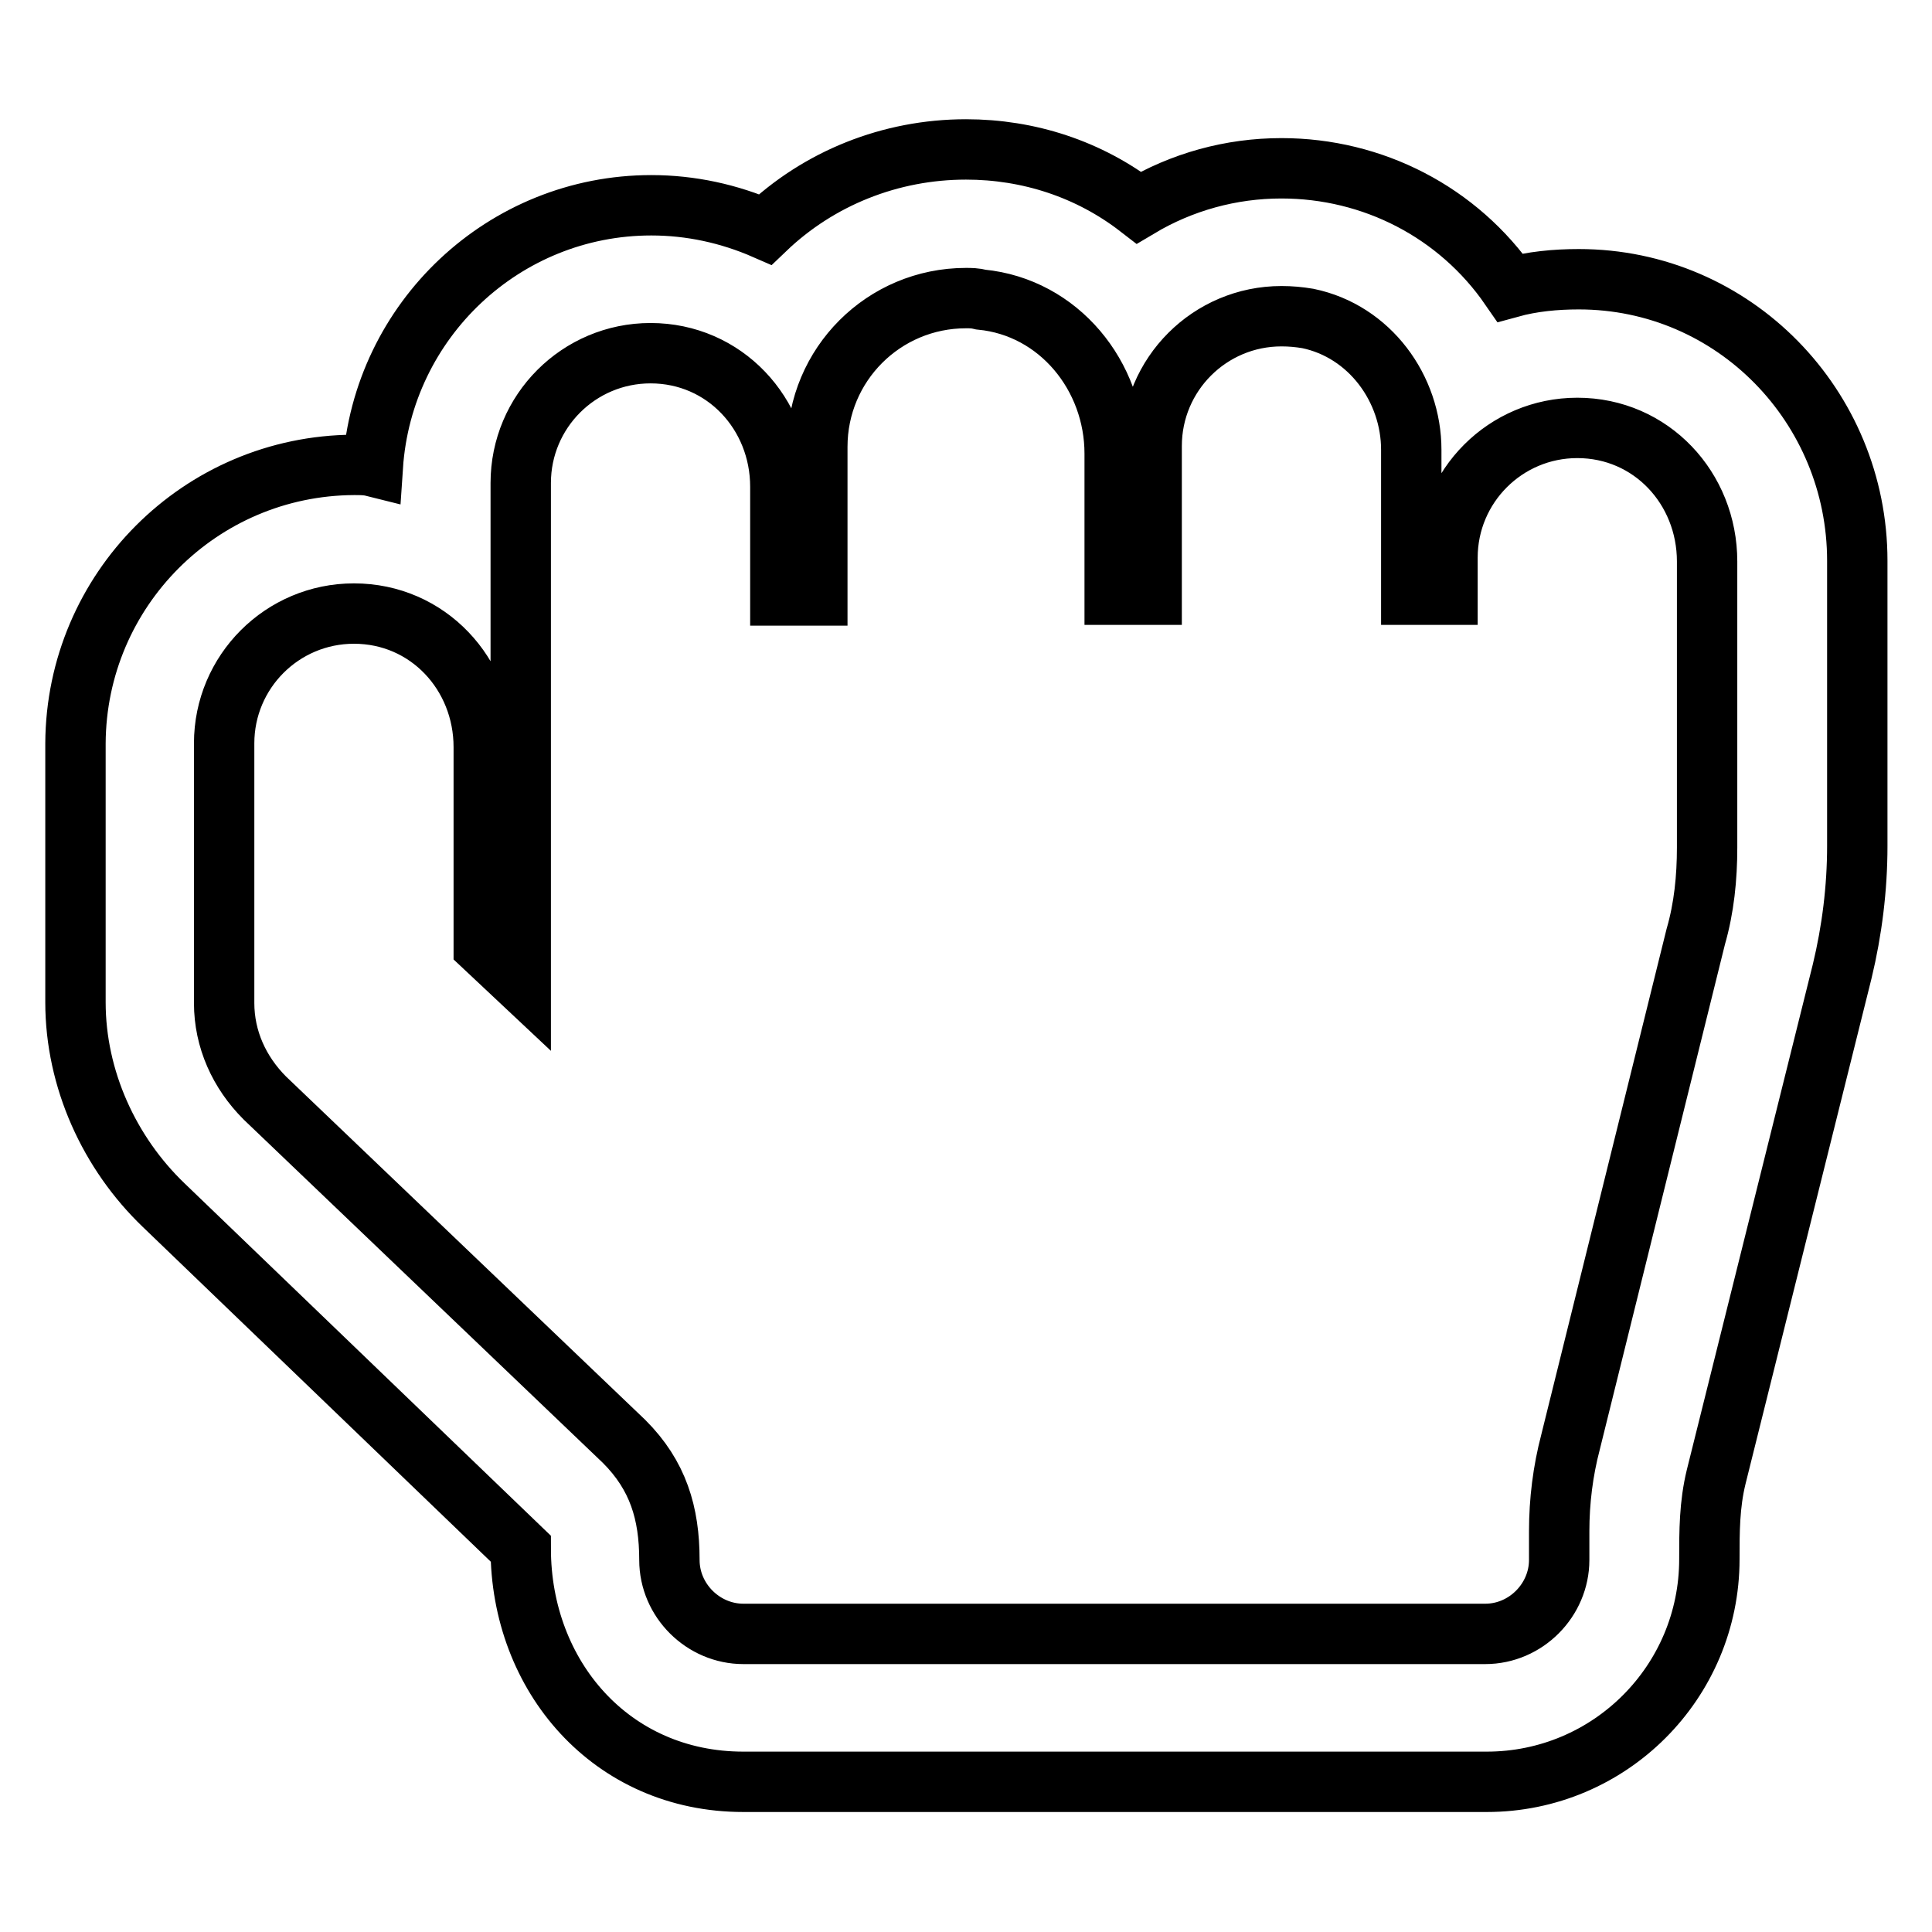 <?xml version="1.0" encoding="utf-8"?>
<!-- Svg Vector Icons : http://www.onlinewebfonts.com/icon -->
<!DOCTYPE svg PUBLIC "-//W3C//DTD SVG 1.1//EN" "http://www.w3.org/Graphics/SVG/1.1/DTD/svg11.dtd">
<svg version="1.1" xmlns="http://www.w3.org/2000/svg" xmlns:xlink="http://www.w3.org/1999/xlink" x="0px" y="0px" viewBox="0 0 256 256" enable-background="new 0 0 256 256" xml:space="preserve">
<g> <path stroke-width="8" fill-opacity="0" stroke="#000000"  d="M128,39.5c-10.9,0-19.7,8.8-19.7,19.7v19.7h-4.9V64.5c0-9.7-7.4-17.7-17.2-17.7c-9.5,0-17.2,7.7-17.2,17.2 V130l-4.9-4.6V99c0-9.7-7.4-17.7-17.2-17.7c-9.5,0-17.2,7.7-17.2,17.2v34.4c0,4.8,2,9.2,5.4,12.6L82.7,191c4.5,4.5,6,9.5,6,15.7 c0,5.4,4.5,9.8,9.8,9.8h98.3c5.4,0,9.8-4.5,9.8-9.8v-3.8c0-4,0.5-8,1.5-11.8l16.6-67c1.1-3.8,1.5-7.8,1.5-11.8V74.4 c0-9.7-7.4-17.7-17.2-17.7c-9.5,0-17.2,7.7-17.2,17.2v4.9H187V59.6c0-8.1-5.5-15.7-13.7-17.4c-1.2-0.2-2.3-0.3-3.5-0.3 c-9.5,0-17.2,7.7-17.2,17.2v19.7h-4.9V60.1c0-10.3-7.4-19.4-17.7-20.4C129.2,39.5,128.6,39.5,128,39.5L128,39.5z M128,19.8 c8.3,0,16.3,2.6,22.9,7.7c5.7-3.4,12.2-5.2,18.9-5.2c12.1,0,23.4,5.8,30.3,15.8c2.9-0.8,6-1.1,9.1-1.1c20.6,0,36.9,16.9,36.9,37.3 v37.8c0,5.6-0.7,11.2-2,16.6l-16.7,67c-0.9,3.7-0.9,7.2-0.9,10.9c0,16.3-13.2,29.5-29.5,29.5H98.5c-17.5,0-29.5-14-29.5-30.9 l-47.3-45.5c-7.2-6.9-11.7-16.7-11.7-26.9V98.5c0.1-20.3,16.5-36.8,36.9-36.9c0.9,0,1.7,0,2.5,0.2c1.3-19.4,17.4-34.6,36.9-34.6 c5.2,0,10.3,1.1,15.1,3.2C108.5,23.6,118,19.8,128,19.8L128,19.8z"/></g>
</svg>